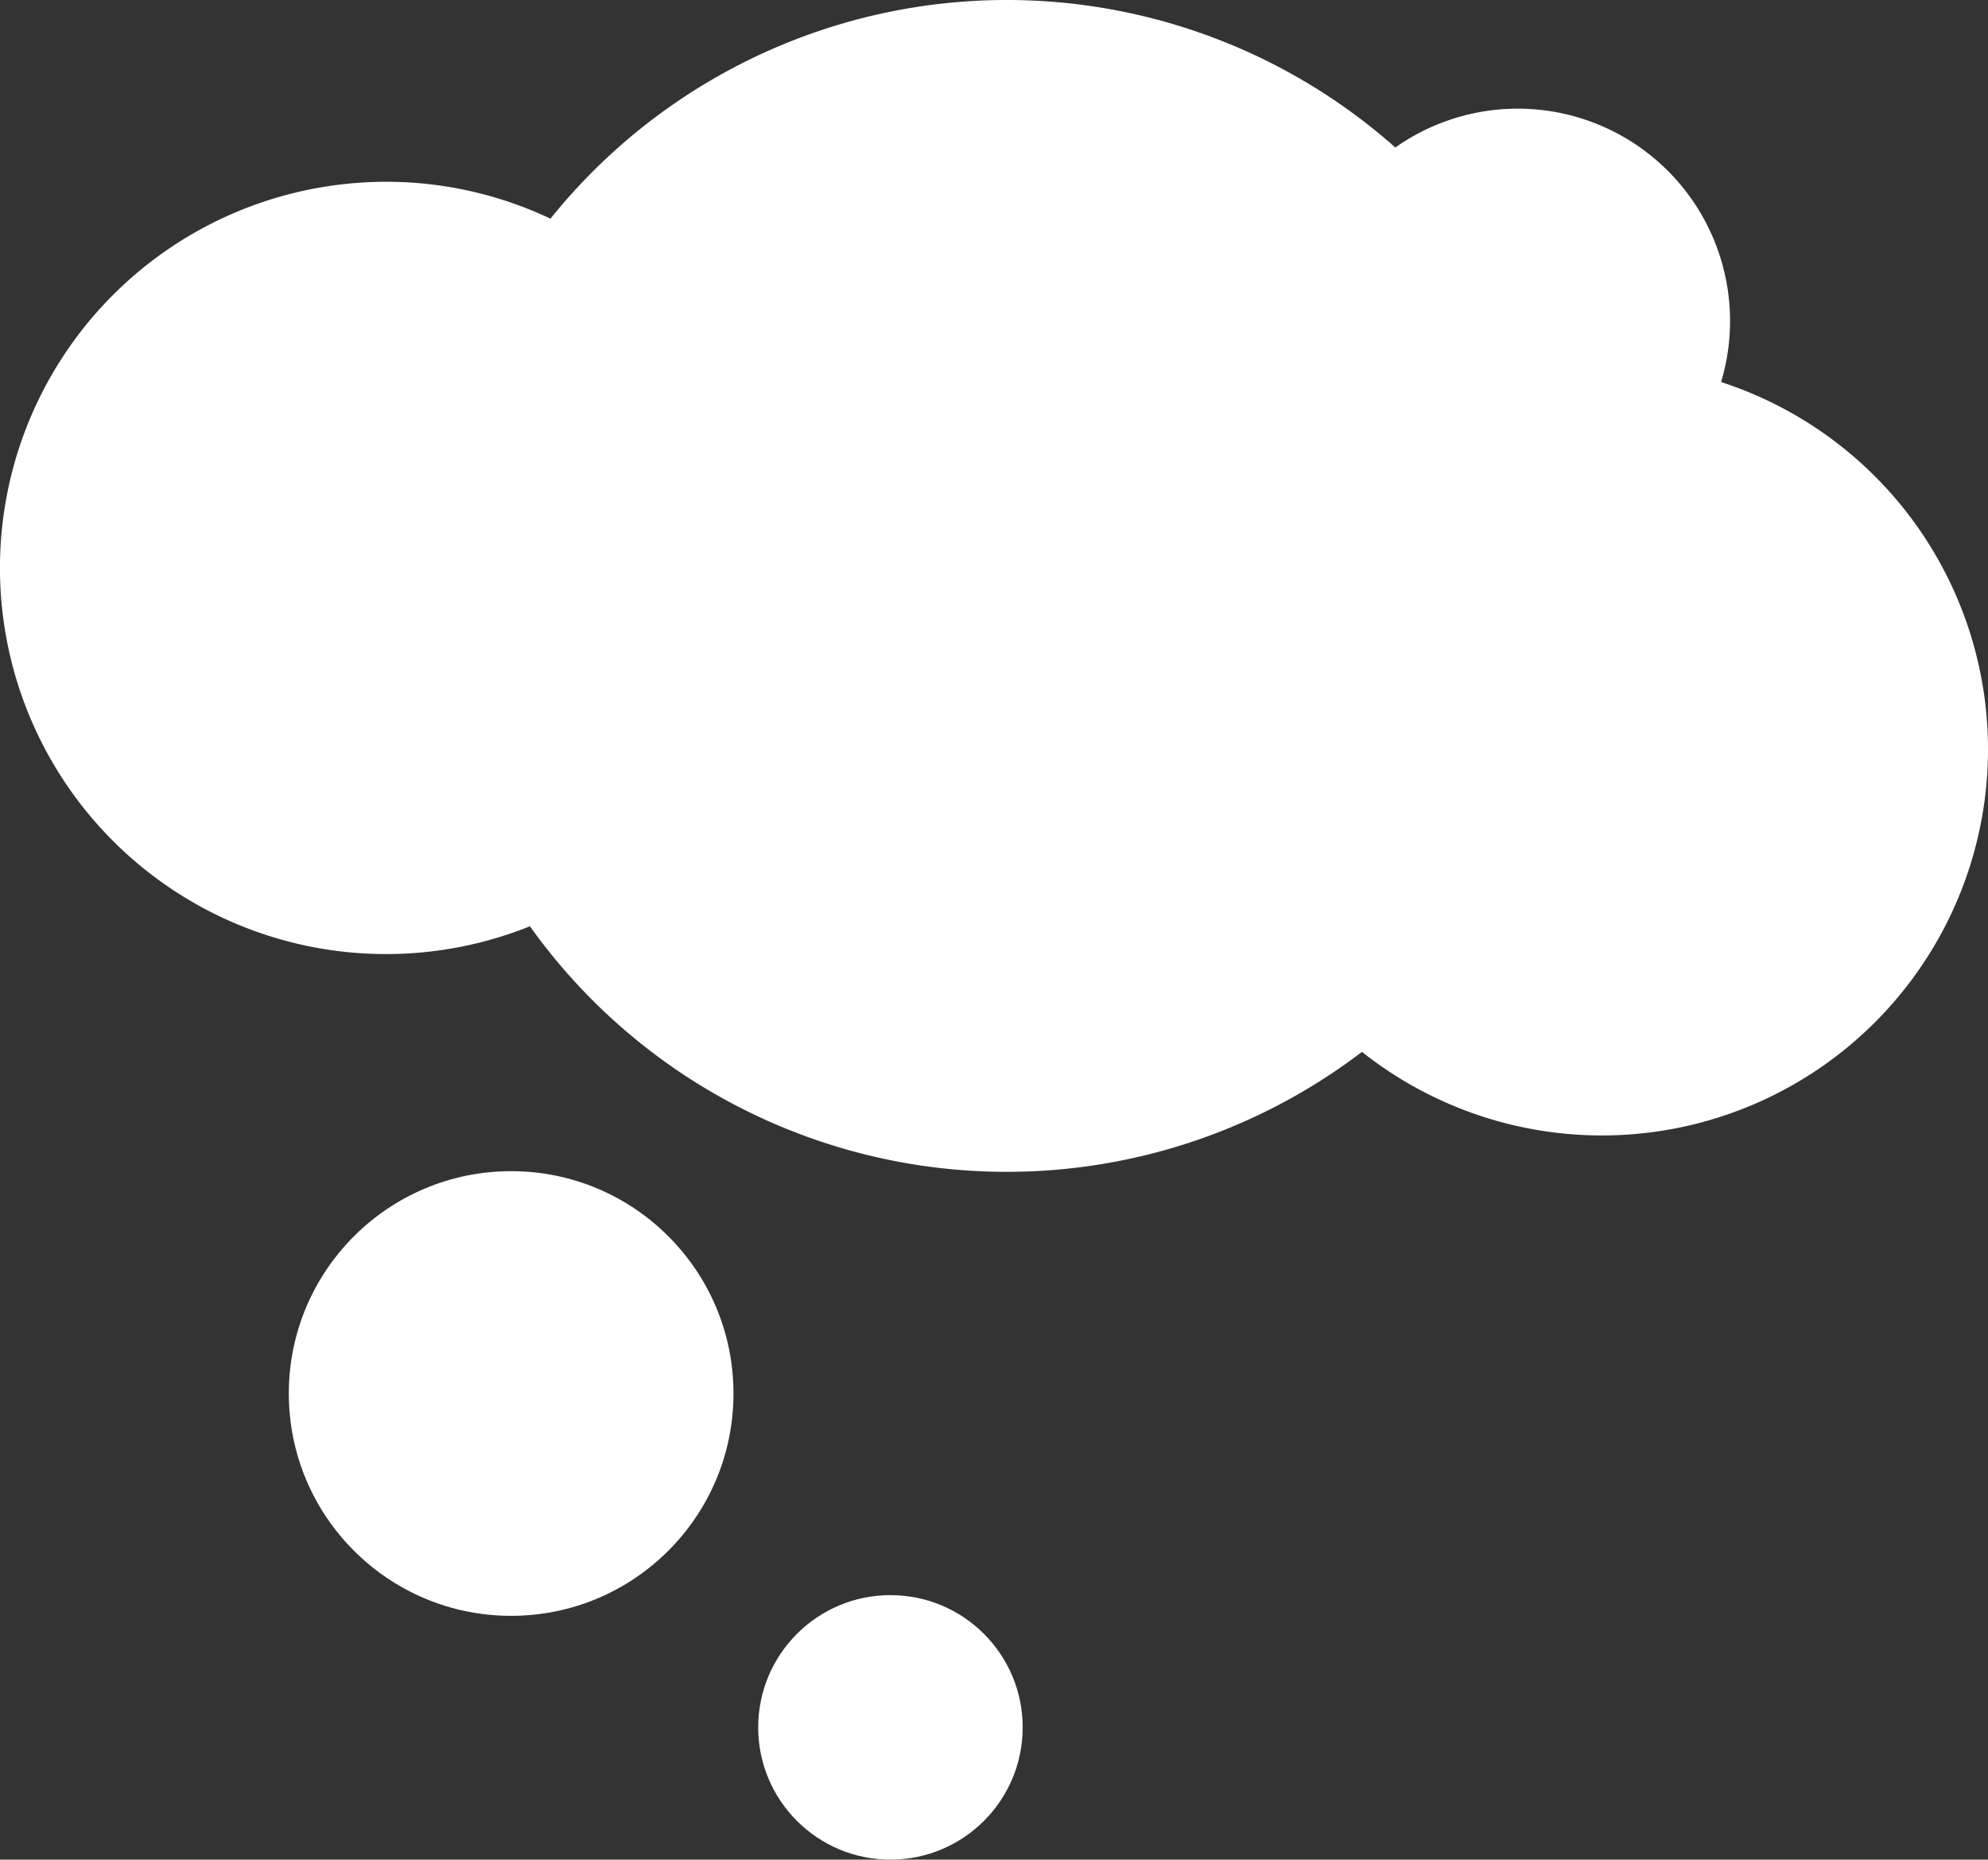 <?xml version="1.0" encoding="UTF-8" standalone="no"?>
<svg
   xmlns:dc="http://purl.org/dc/elements/1.1/"
   xmlns:cc="http://creativecommons.org/ns#"
   xmlns:rdf="http://www.w3.org/1999/02/22-rdf-syntax-ns#"
   xmlns:svg="http://www.w3.org/2000/svg"
   xmlns="http://www.w3.org/2000/svg"
   xmlns:sodipodi="http://sodipodi.sourceforge.net/DTD/sodipodi-0.dtd"
   xmlns:inkscape="http://www.inkscape.org/namespaces/inkscape"
   width="114.551mm"
   height="107.152mm"
   viewBox="0 0 114.551 107.152"
   version="1.1"
   id="svg293"
   inkscape:version="1.0.2-2 (e86c870879, 2021-01-15)"
   sodipodi:docname="icon-peptides-3-top.svg">
  <rect x="0" y="0" width="114.551" height="107.152" fill="#333333" stroke="none"/>
  <defs
     id="defs287" />
  <sodipodi:namedview
     id="base"
     pagecolor="#ffffff"
     bordercolor="#666666"
     borderopacity="1.0"
     inkscape:pageopacity="0.0"
     inkscape:pageshadow="2"
     inkscape:zoom="0.35"
     inkscape:cx="216.4743"
     inkscape:cy="202.49151"
     inkscape:document-units="mm"
     inkscape:current-layer="layer1"
     inkscape:document-rotation="0"
     showgrid="false"
     inkscape:window-width="1431"
     inkscape:window-height="1208"
     inkscape:window-x="32"
     inkscape:window-y="1350"
     inkscape:window-maximized="0" />
  <g
     inkscape:label="Layer 1"
     inkscape:groupmode="layer"
     id="layer1"
     transform="translate(-48.558,-94.591)">
    <circle
       class="cls-2"
       cx="78.011"
       cy="174.885"
       r="12.811"
       id="circle235"
       style="fill:#ffffff;stroke-width:0.265" />
    <circle
       class="cls-2"
       cx="99.866"
       cy="194.123"
       r="7.62"
       id="circle237"
       style="fill:#ffffff;stroke-width:0.265" />
    <path
       class="cls-2"
       d="m 69.164,105.127 a 22.109,22.109 0 0 1 11.112,2.064 33.737,33.737 0 0 1 48.683,-4.101 12.234,12.234 0 0 1 18.77,13.515 22.249,22.249 0 1 1 -20.693,38.595 33.753,33.753 0 0 1 -47.943,-7.236 22.249,22.249 0 1 1 -9.93,-42.836 z"
       id="path239"
       style="fill:#ffffff;stroke-width:0.265" />
  </g>
</svg>
